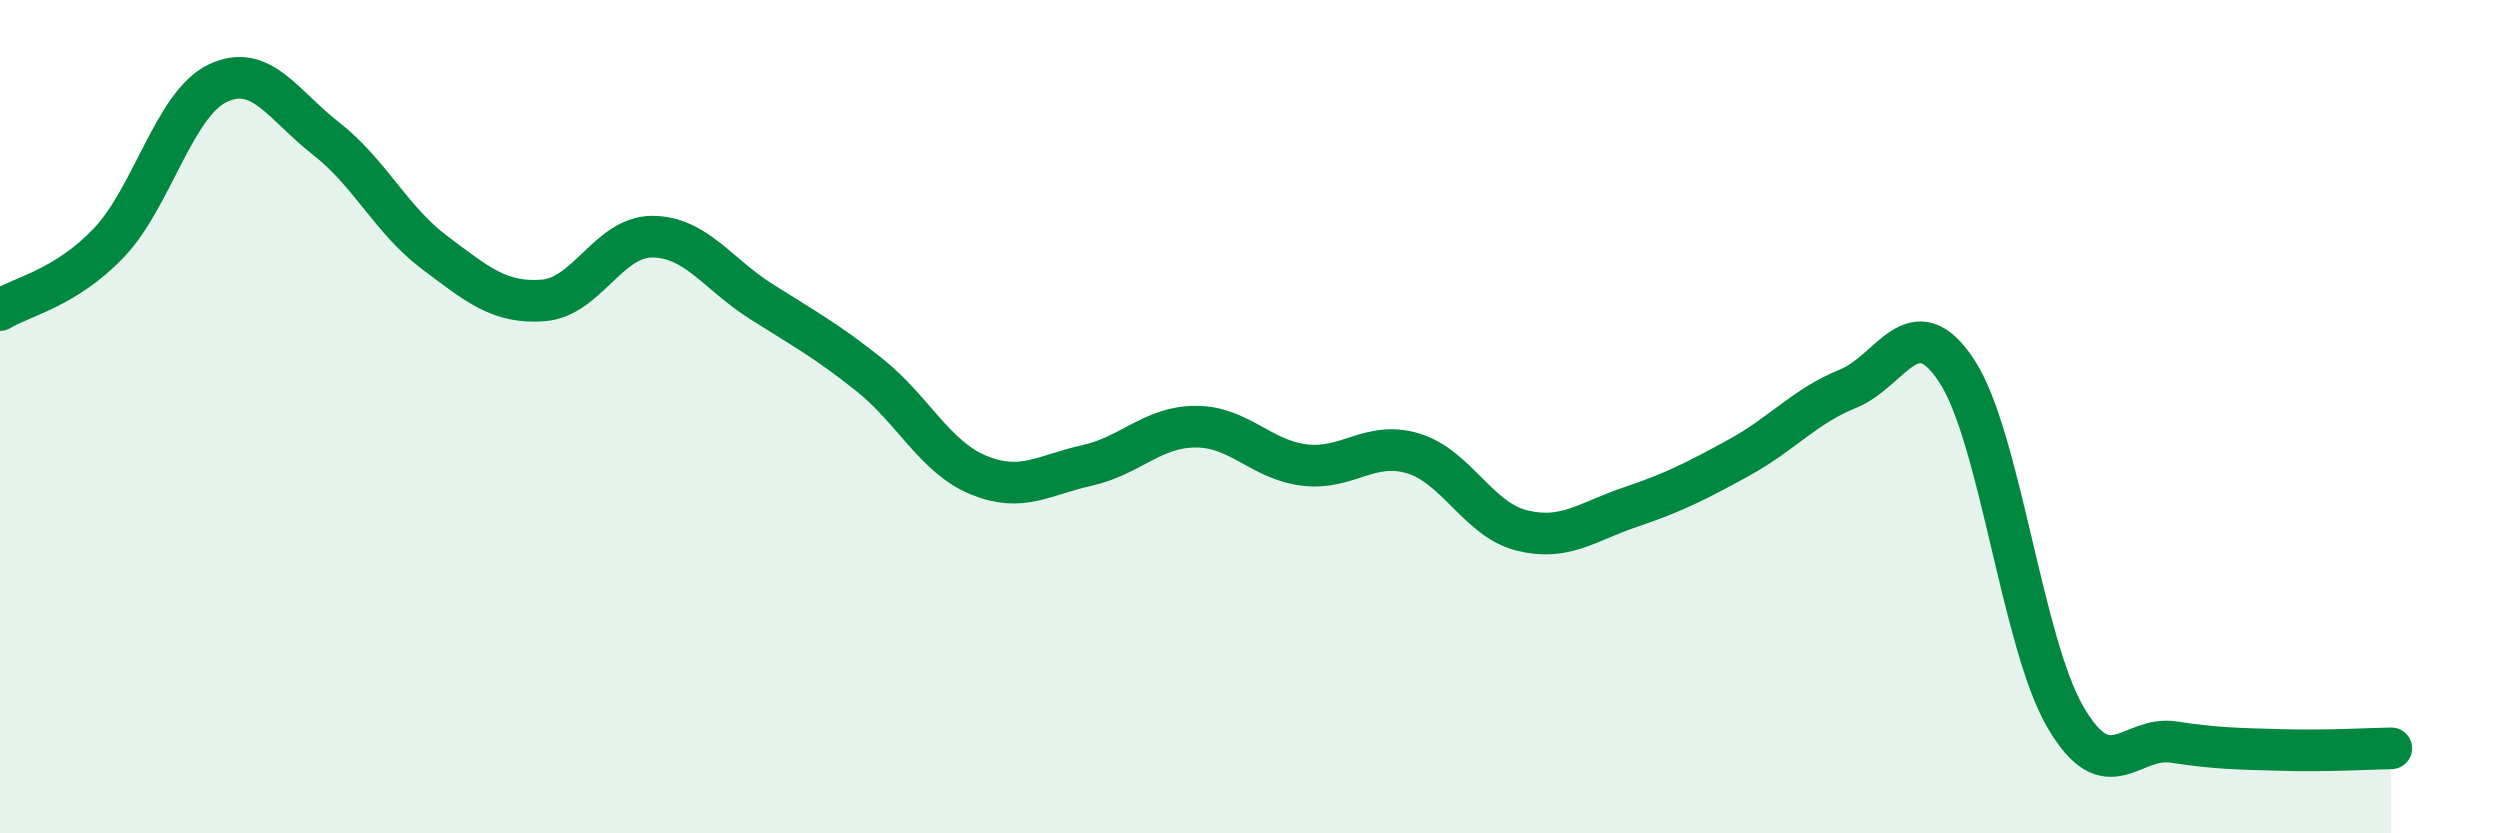 
    <svg width="60" height="20" viewBox="0 0 60 20" xmlns="http://www.w3.org/2000/svg">
      <path
        d="M 0,7.44 C 0.52,7.12 1.57,6.92 2.61,5.83 C 3.65,4.74 4.18,2.5 5.22,2 C 6.26,1.5 6.79,2.52 7.83,3.33 C 8.87,4.14 9.39,5.28 10.43,6.06 C 11.47,6.84 12,7.29 13.04,7.21 C 14.08,7.13 14.61,5.68 15.65,5.68 C 16.69,5.68 17.22,6.57 18.26,7.23 C 19.3,7.89 19.83,8.17 20.87,9 C 21.91,9.83 22.44,10.97 23.48,11.4 C 24.52,11.83 25.05,11.4 26.09,11.17 C 27.13,10.94 27.66,10.24 28.7,10.24 C 29.74,10.24 30.26,11.03 31.3,11.16 C 32.34,11.29 32.87,10.57 33.91,10.88 C 34.95,11.19 35.48,12.47 36.52,12.73 C 37.56,12.99 38.09,12.52 39.13,12.17 C 40.17,11.82 40.7,11.55 41.74,10.98 C 42.78,10.41 43.31,9.75 44.35,9.33 C 45.39,8.91 45.92,7.32 46.96,8.9 C 48,10.48 48.53,15.43 49.57,17.21 C 50.61,18.99 51.13,17.65 52.17,17.81 C 53.21,17.97 53.74,17.97 54.78,18 C 55.82,18.03 56.87,17.97 57.39,17.96L57.39 20L0 20Z"
        fill="#008740"
        opacity="0.1"
        stroke-linecap="round"
        stroke-linejoin="round"
      />
      <path
        d="M 0,7.44 C 0.52,7.12 1.57,6.92 2.61,5.83 C 3.65,4.74 4.18,2.5 5.22,2 C 6.26,1.5 6.79,2.52 7.83,3.33 C 8.87,4.14 9.39,5.28 10.43,6.06 C 11.47,6.84 12,7.29 13.04,7.21 C 14.08,7.13 14.61,5.68 15.65,5.68 C 16.69,5.68 17.22,6.57 18.26,7.23 C 19.3,7.89 19.83,8.17 20.87,9 C 21.91,9.83 22.44,10.97 23.48,11.4 C 24.52,11.83 25.05,11.4 26.09,11.17 C 27.13,10.94 27.66,10.24 28.7,10.24 C 29.74,10.24 30.26,11.03 31.3,11.16 C 32.34,11.29 32.87,10.57 33.91,10.88 C 34.95,11.19 35.48,12.47 36.52,12.73 C 37.56,12.99 38.09,12.52 39.13,12.17 C 40.17,11.82 40.7,11.55 41.74,10.98 C 42.78,10.41 43.31,9.75 44.35,9.33 C 45.39,8.91 45.92,7.32 46.96,8.9 C 48,10.48 48.53,15.43 49.57,17.21 C 50.61,18.99 51.13,17.65 52.17,17.81 C 53.21,17.97 53.74,17.97 54.78,18 C 55.82,18.03 56.87,17.97 57.39,17.96"
        stroke="#008740"
        stroke-width="1"
        fill="none"
        stroke-linecap="round"
        stroke-linejoin="round"
      />
    </svg>
  